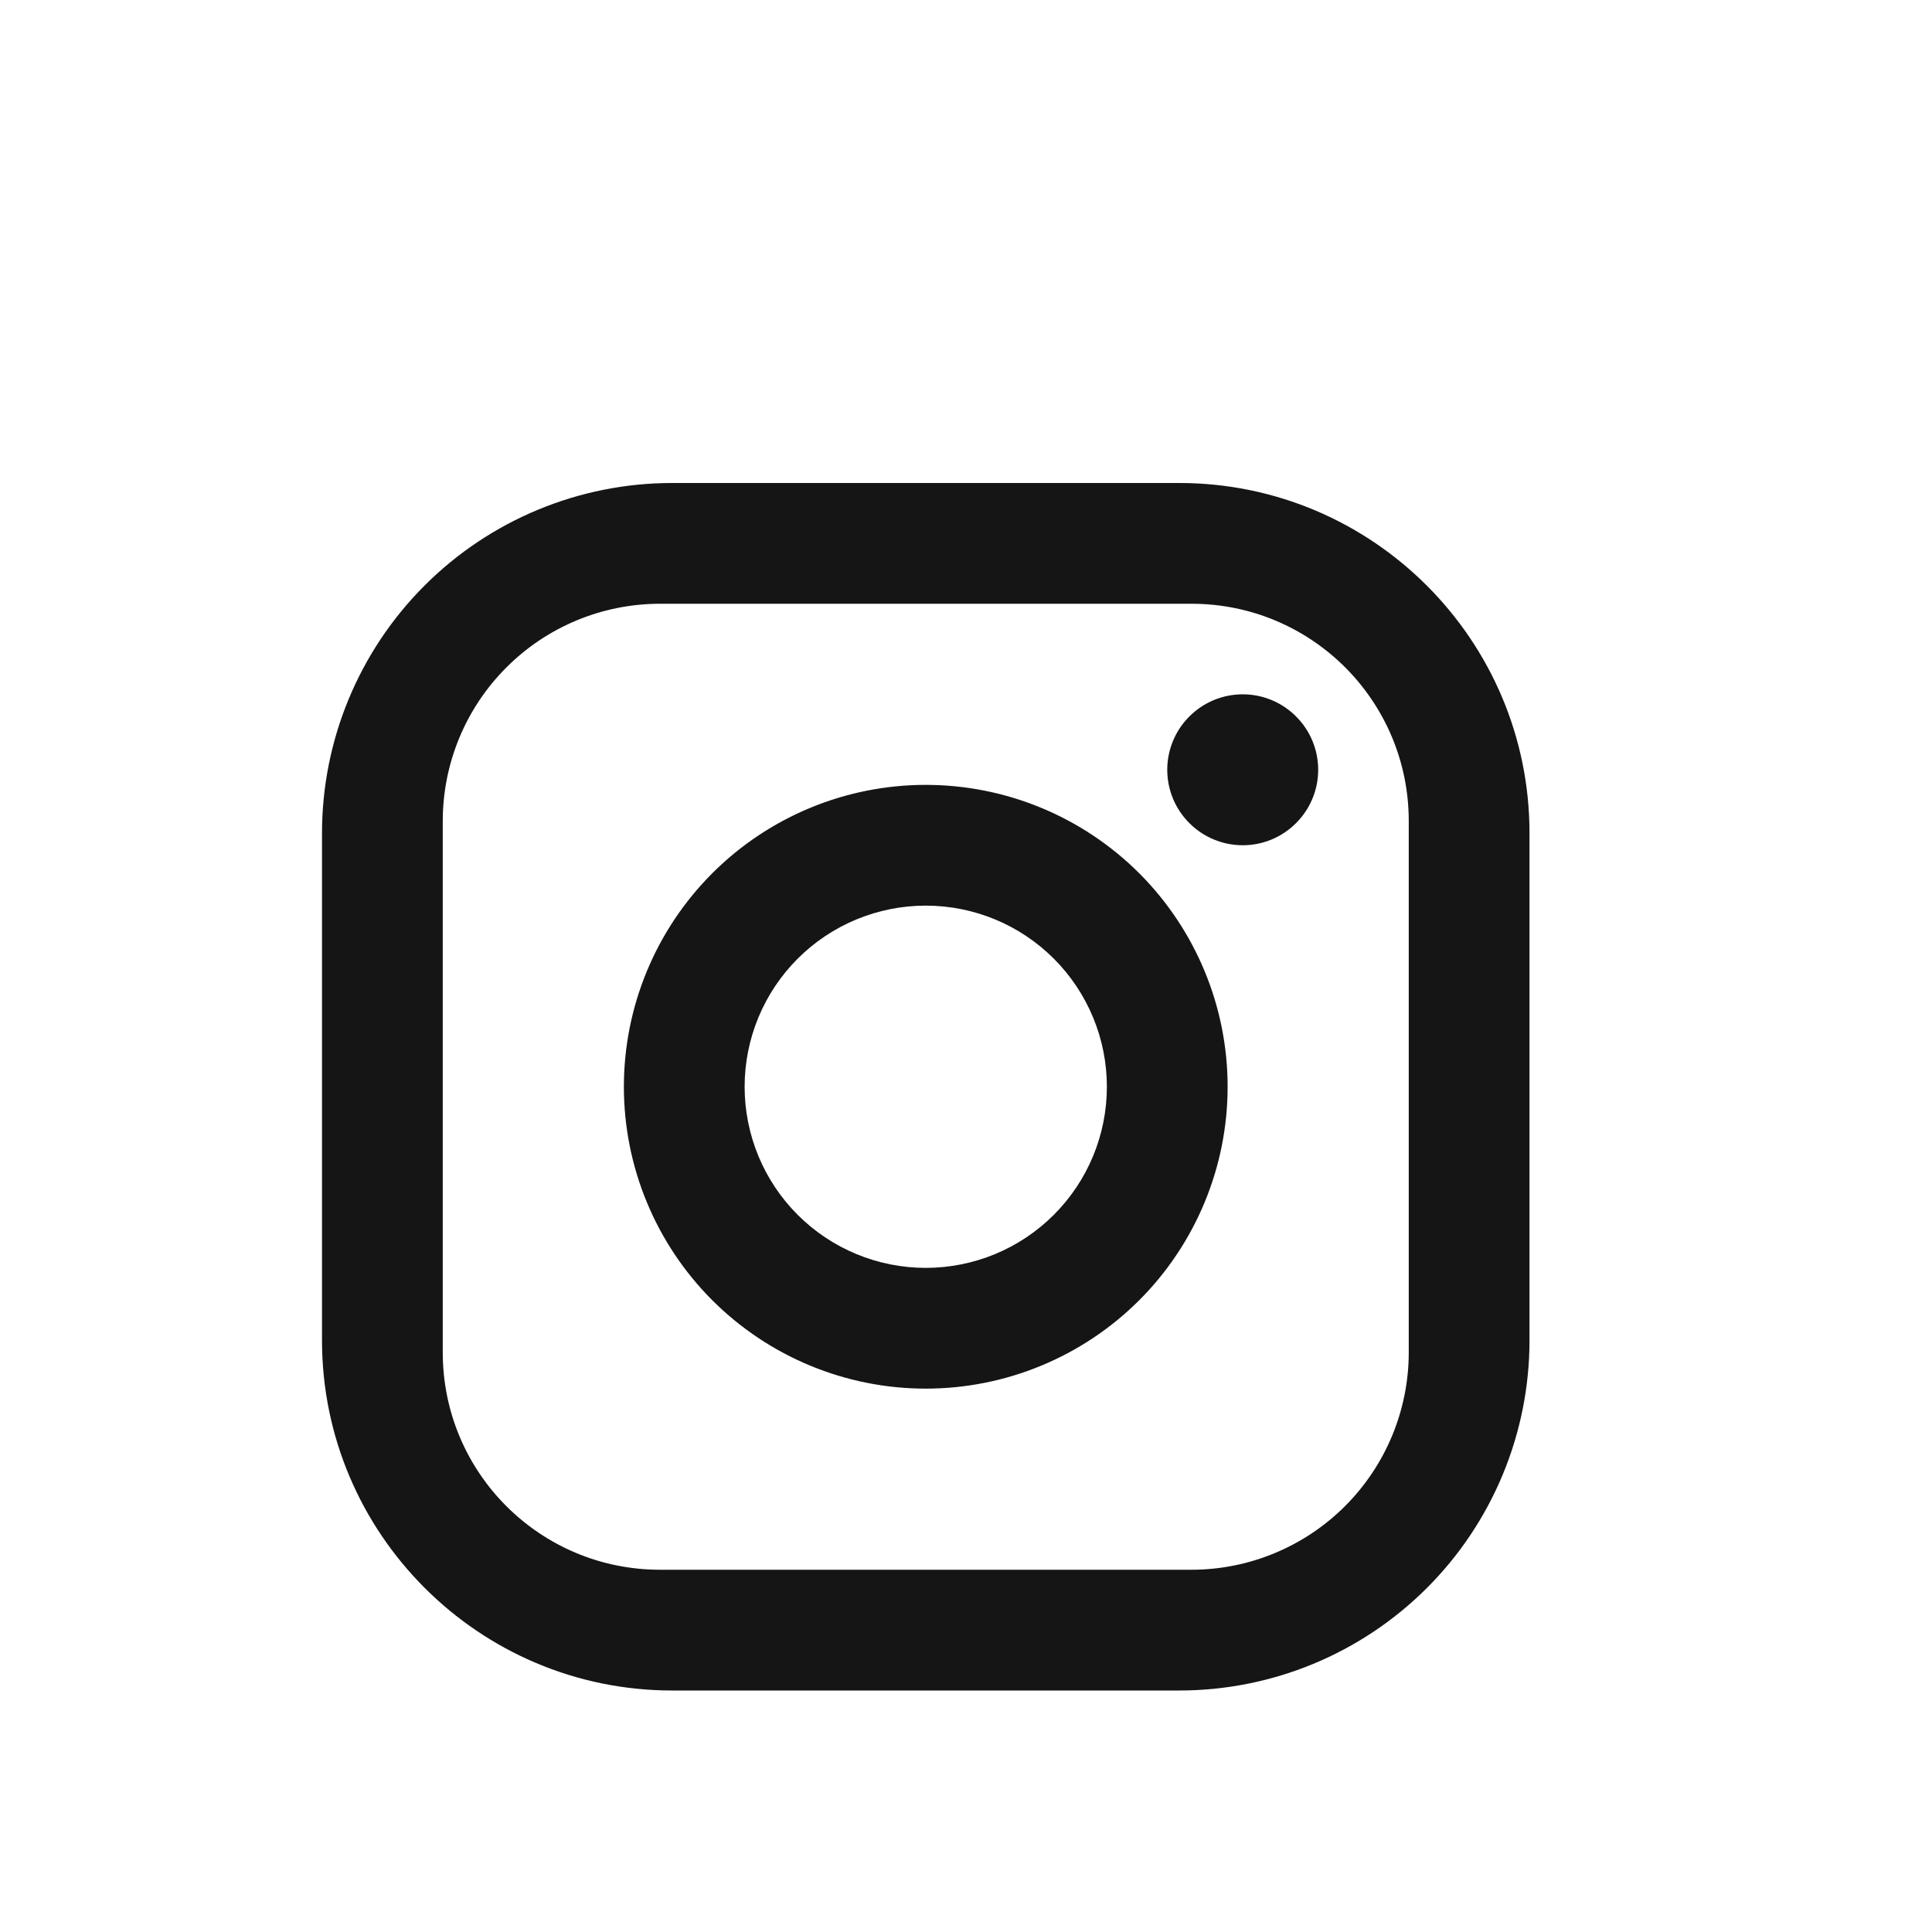 <svg width="24" height="24" viewBox="0 0 24 24" fill="none" xmlns="http://www.w3.org/2000/svg">
<path d="M8.35 6H14.65C17.05 6 19 7.95 19 10.35V16.65C19 17.804 18.542 18.91 17.726 19.726C16.91 20.542 15.804 21 14.65 21H8.35C5.95 21 4 19.05 4 16.65V10.35C4 9.196 4.458 8.09 5.274 7.274C6.09 6.458 7.196 6 8.35 6ZM8.2 7.5C7.484 7.5 6.797 7.784 6.291 8.291C5.784 8.797 5.5 9.484 5.5 10.2V16.8C5.5 18.293 6.707 19.5 8.2 19.5H14.8C15.516 19.5 16.203 19.215 16.709 18.709C17.215 18.203 17.5 17.516 17.5 16.8V10.2C17.5 8.707 16.293 7.5 14.8 7.5H8.2ZM15.438 8.625C15.686 8.625 15.925 8.724 16.1 8.9C16.276 9.075 16.375 9.314 16.375 9.562C16.375 9.811 16.276 10.05 16.1 10.225C15.925 10.401 15.686 10.5 15.438 10.5C15.189 10.5 14.95 10.401 14.775 10.225C14.599 10.05 14.5 9.811 14.5 9.562C14.5 9.314 14.599 9.075 14.775 8.9C14.95 8.724 15.189 8.625 15.438 8.625ZM11.5 9.75C12.495 9.75 13.448 10.145 14.152 10.848C14.855 11.552 15.25 12.505 15.25 13.5C15.25 14.495 14.855 15.448 14.152 16.152C13.448 16.855 12.495 17.25 11.5 17.25C10.505 17.25 9.552 16.855 8.848 16.152C8.145 15.448 7.75 14.495 7.75 13.5C7.75 12.505 8.145 11.552 8.848 10.848C9.552 10.145 10.505 9.75 11.5 9.75ZM11.5 11.25C10.903 11.25 10.331 11.487 9.909 11.909C9.487 12.331 9.25 12.903 9.25 13.5C9.25 14.097 9.487 14.669 9.909 15.091C10.331 15.513 10.903 15.75 11.5 15.75C12.097 15.75 12.669 15.513 13.091 15.091C13.513 14.669 13.75 14.097 13.75 13.5C13.75 12.903 13.513 12.331 13.091 11.909C12.669 11.487 12.097 11.25 11.5 11.25Z" fill="#151515"/>
</svg>
